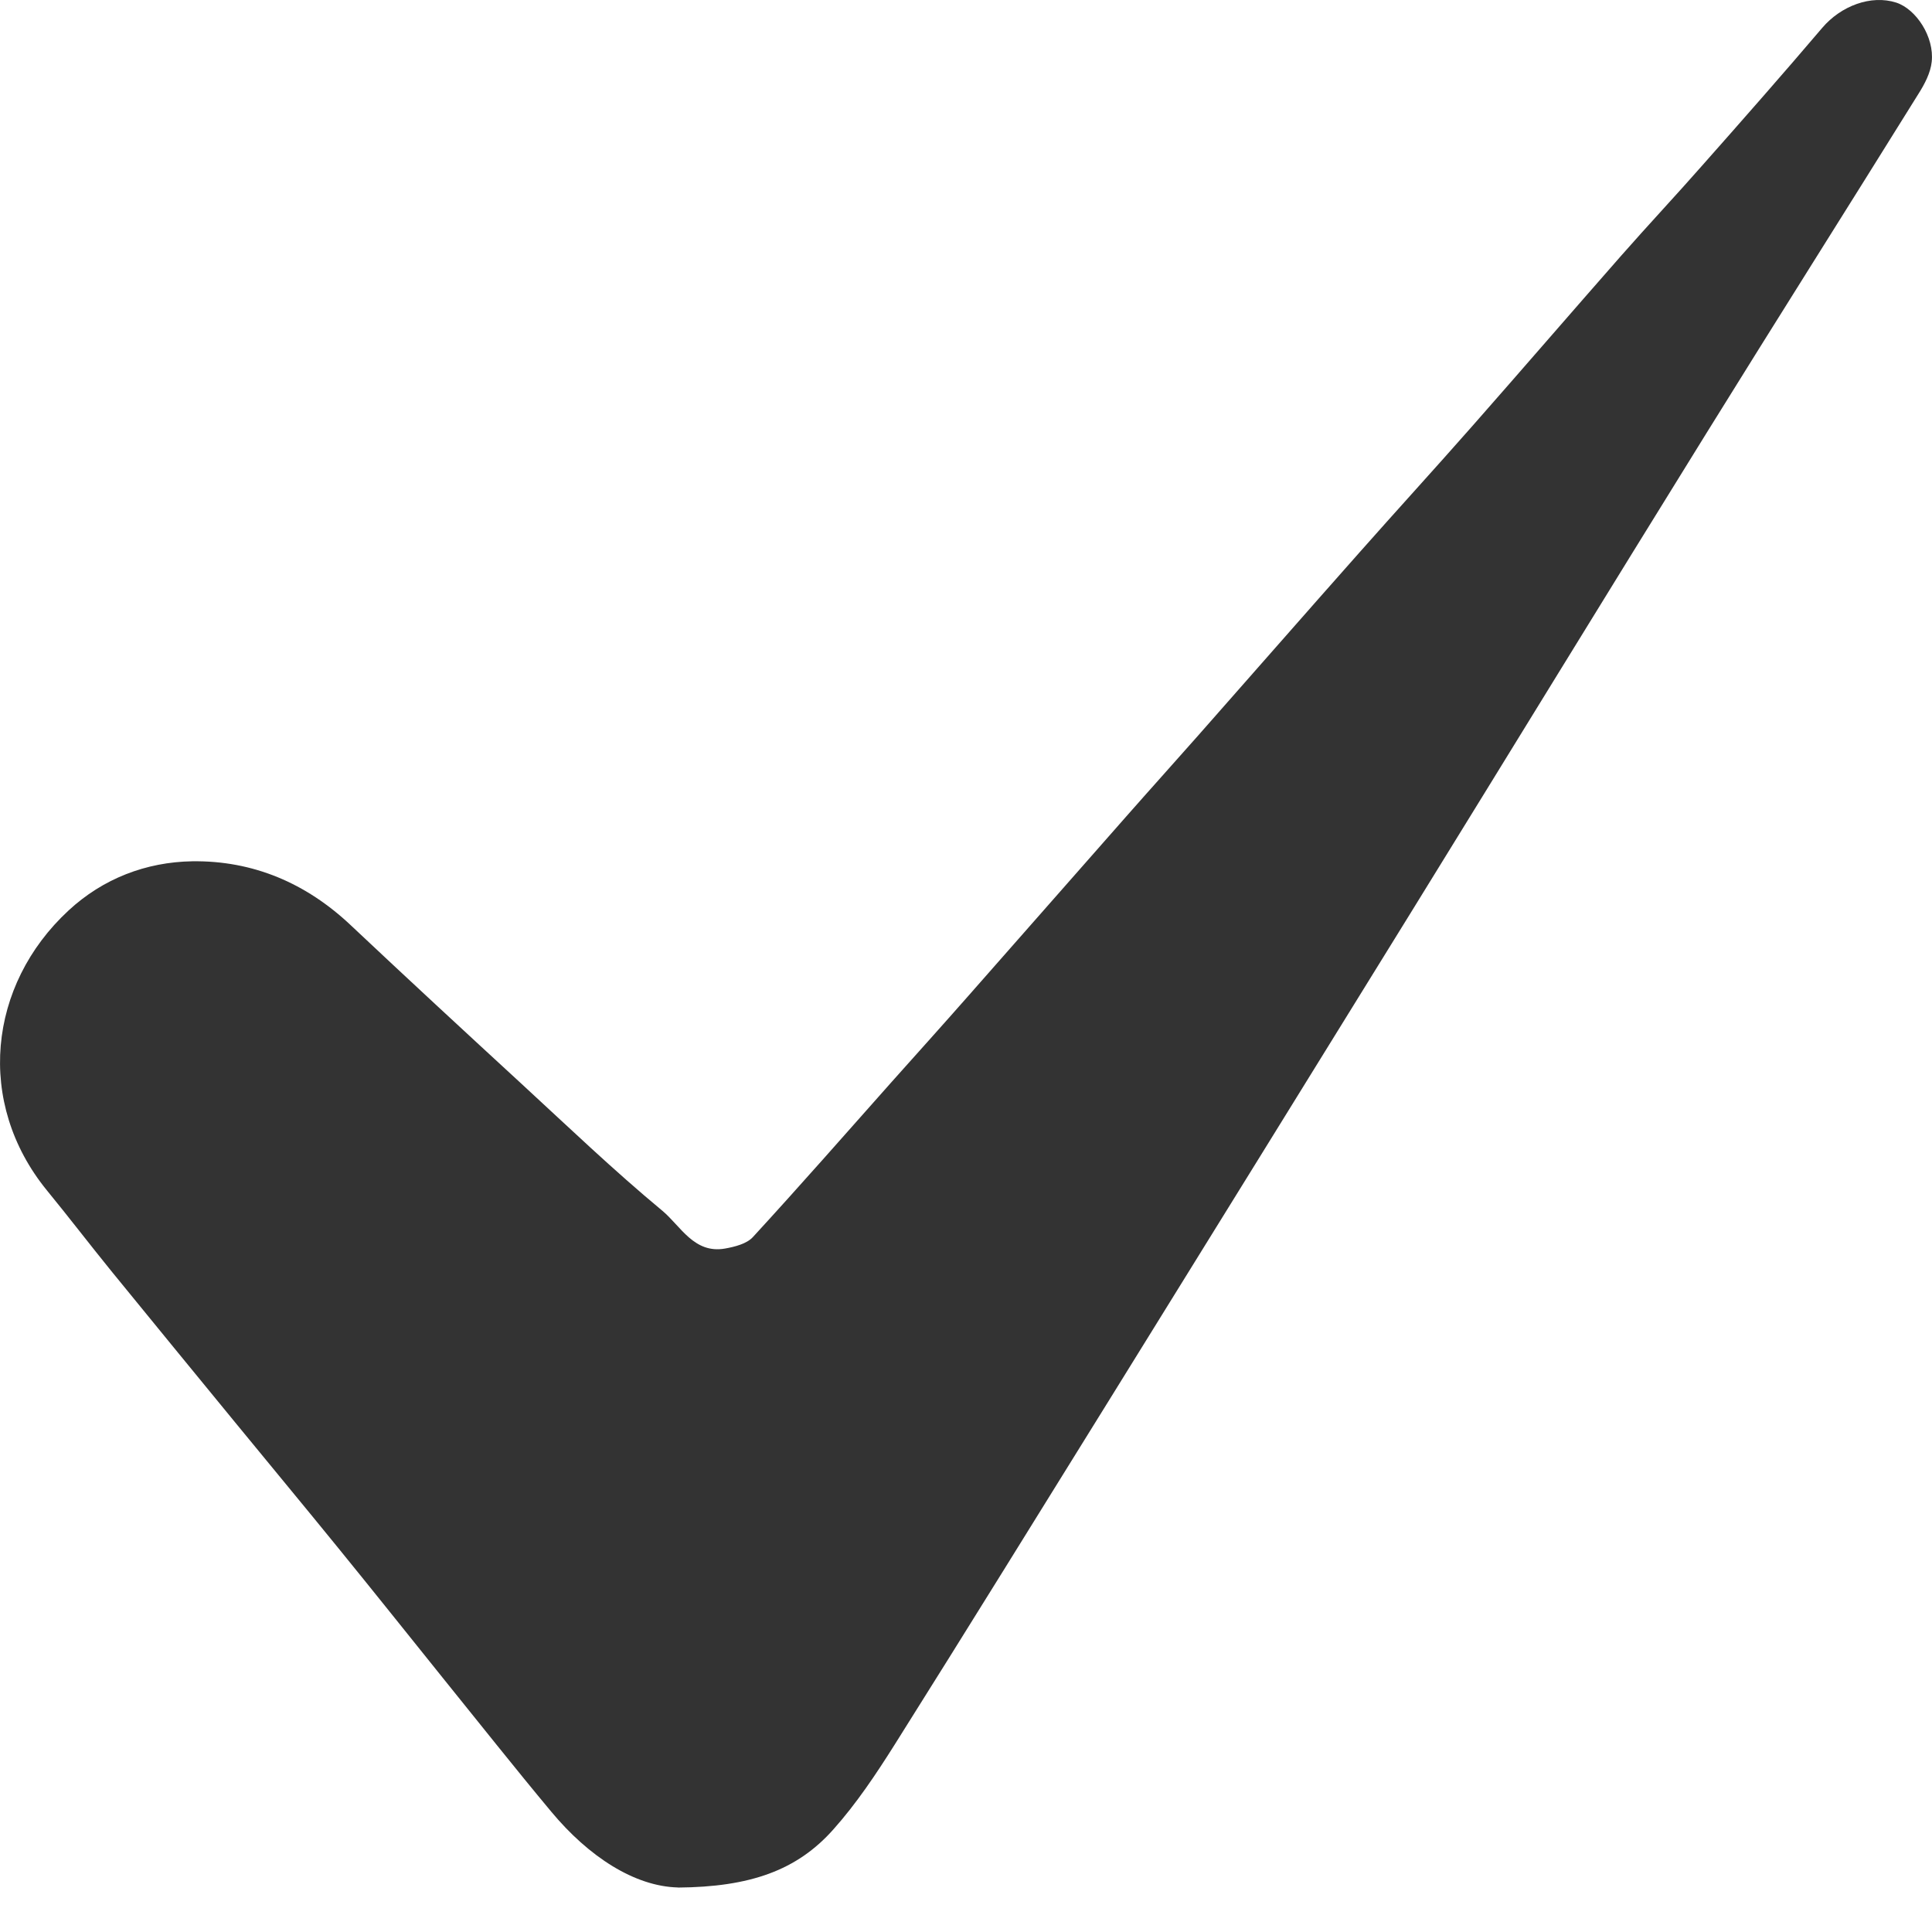 <svg width="20" height="20" viewBox="0 0 20 20" fill="none" xmlns="http://www.w3.org/2000/svg">
<g clip-path="url(#clip0_1593_43913)">
<path d="M7.017 19.539C6.567 19.527 6.093 19.219 5.707 18.755C5.328 18.301 4.961 17.836 4.589 17.376C4.228 16.927 3.868 16.475 3.504 16.028C3.149 15.591 2.789 15.158 2.432 14.722C2.006 14.202 1.579 13.682 1.154 13.16C0.929 12.883 0.711 12.598 0.485 12.322C-0.253 11.417 -0.125 10.197 0.71 9.425C1.066 9.095 1.512 8.924 1.989 8.916C2.618 8.907 3.168 9.141 3.631 9.578C4.216 10.129 4.806 10.674 5.397 11.218C5.879 11.662 6.353 12.116 6.857 12.534C7.047 12.693 7.185 12.981 7.505 12.925C7.606 12.907 7.73 12.876 7.794 12.806C8.281 12.276 8.756 11.734 9.235 11.195C9.494 10.905 9.755 10.615 10.013 10.322C10.562 9.7 11.109 9.075 11.658 8.453C11.906 8.171 12.157 7.893 12.405 7.612C12.959 6.984 13.511 6.353 14.066 5.727C14.456 5.286 14.853 4.852 15.242 4.41C15.756 3.826 16.264 3.237 16.778 2.652C17.06 2.331 17.352 2.02 17.634 1.699C18.047 1.232 18.46 0.763 18.864 0.288C19.057 0.061 19.369 -0.057 19.63 0.027C19.837 0.095 20.025 0.383 19.997 0.639C19.985 0.754 19.924 0.87 19.86 0.971C19.13 2.145 18.39 3.314 17.662 4.489C16.64 6.137 15.628 7.791 14.609 9.441C13.579 11.109 12.546 12.776 11.513 14.444C10.765 15.649 10.019 16.857 9.263 18.058C9.07 18.364 8.867 18.669 8.627 18.938C8.249 19.364 7.763 19.534 7.017 19.54V19.539Z" fill="#333333"/>
</g>
<defs>
<clipPath id="clip0_1593_43913">
<rect width="20" height="19.54" fill="white"/>
</clipPath>
</defs>
</svg>
